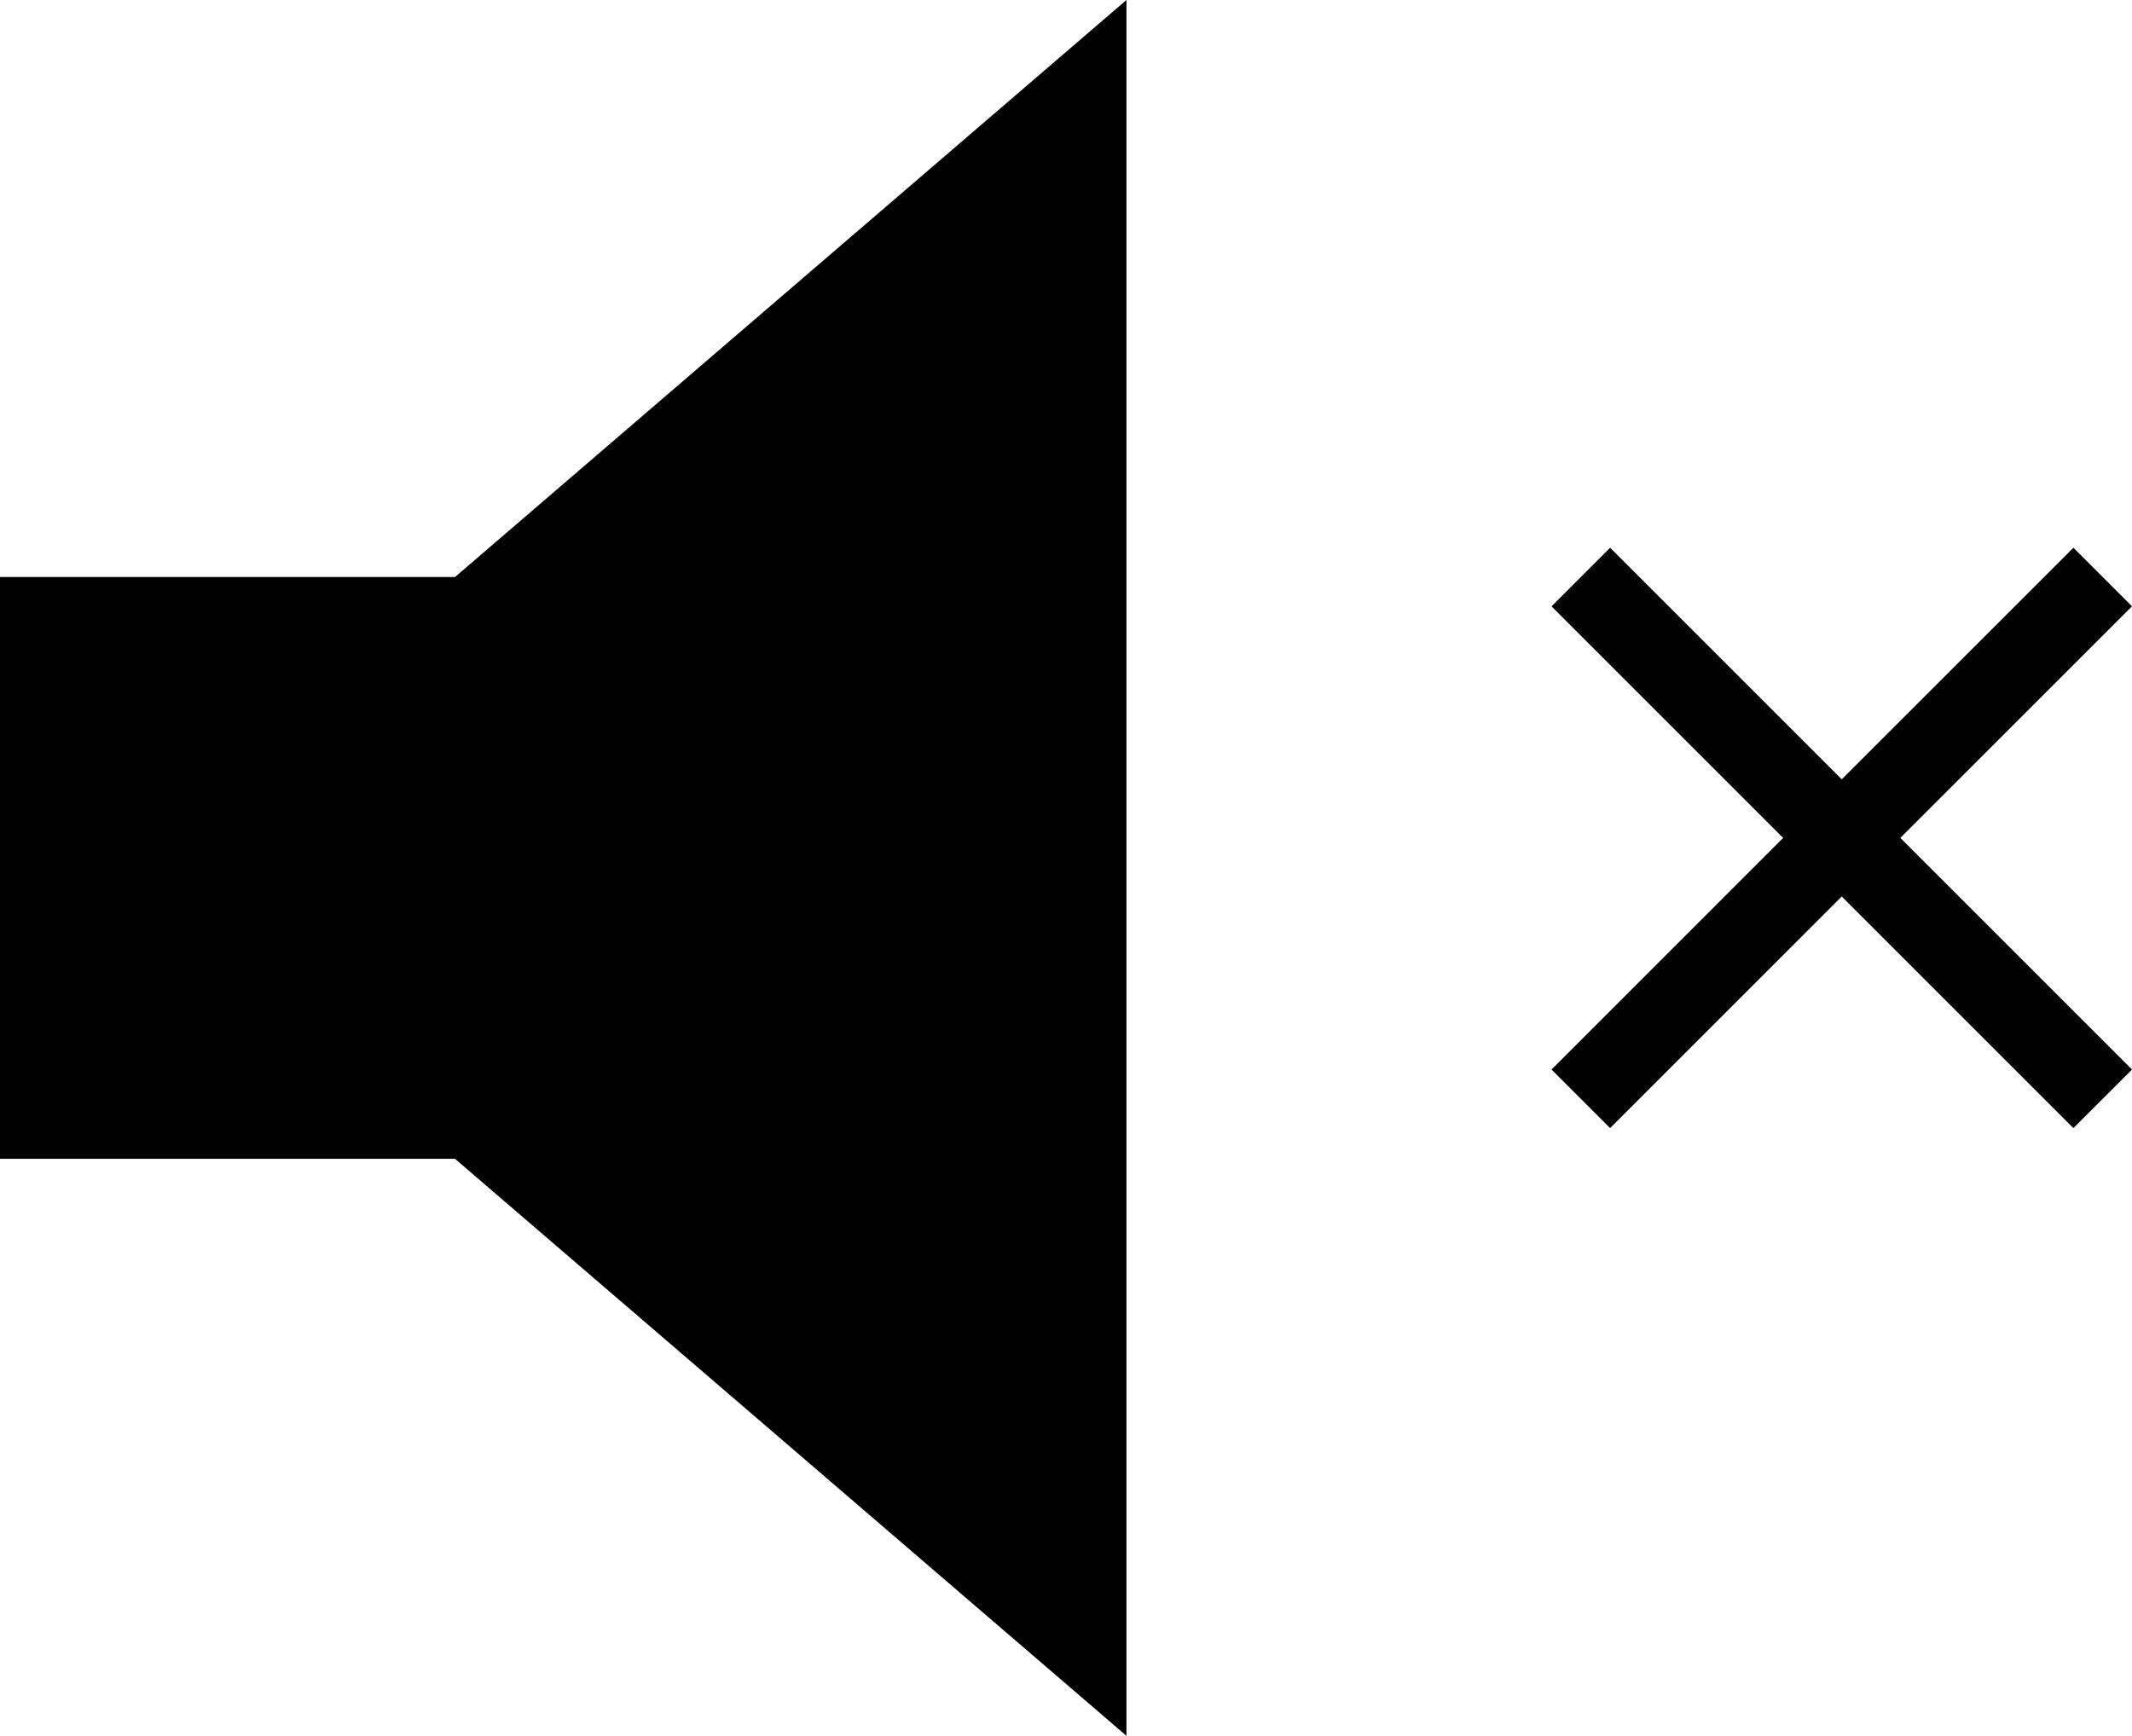 <?xml version="1.0" encoding="utf-8"?>
<!-- Generator: Adobe Illustrator 26.1.0, SVG Export Plug-In . SVG Version: 6.00 Build 0)  -->
<svg version="1.1" id="menu" xmlns="http://www.w3.org/2000/svg" xmlns:xlink="http://www.w3.org/1999/xlink" x="0px" y="0px"
	 viewBox="0 0 38.9 31.677" style="enable-background:new 0 0 38.9 31.677;" xml:space="preserve">
<g>
	<polygon points="8.302,10.53 0,10.53 0,21.147 8.302,21.147 20.553,31.677 20.553,0 	"/>
	<polygon points="38.9,11.065 37.831,9.996 33.604,14.222 29.378,9.996 28.309,11.065 32.535,15.291 
		28.309,19.518 29.378,20.587 33.604,16.36 37.831,20.587 38.9,19.518 34.673,15.291 	"/>
</g>
</svg>
